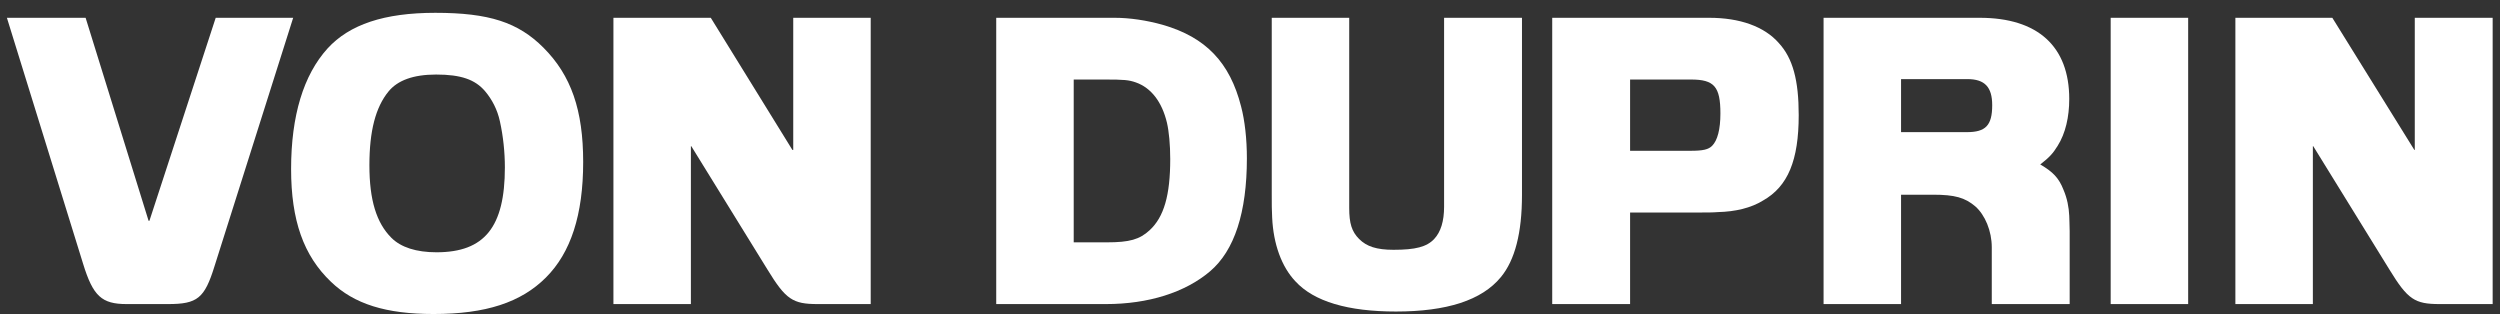 <svg xmlns="http://www.w3.org/2000/svg" width="159" height="20" viewBox="0 0 159 20" fill="none"><rect x="0" y="0" width="159" height="20" fill="#333333" stroke="none"/><path d="M5.445 1.132L9.45 14.043H9.503L13.719 1.132H18.646L13.64 16.941C13.008 18.97 12.559 19.339 10.689 19.339H8.054C6.473 19.339 5.92 18.838 5.287 16.783L0.439 1.132H5.445Z" fill="white"></path><path d="M32.11 10.644C32.11 14.438 30.819 16.045 27.763 16.045C26.472 16.045 25.497 15.729 24.891 15.123C23.942 14.174 23.494 12.725 23.494 10.512C23.494 8.325 23.889 6.823 24.706 5.822C25.286 5.11 26.287 4.741 27.736 4.741C29.317 4.741 30.213 5.058 30.846 5.795C31.294 6.322 31.636 6.981 31.794 7.719C32.005 8.667 32.11 9.695 32.11 10.644ZM37.09 10.301C37.09 7.007 36.326 4.794 34.561 3.029C32.953 1.421 31.109 0.815 27.684 0.815C24.443 0.815 22.229 1.553 20.833 3.081C19.305 4.768 18.514 7.35 18.514 10.749C18.514 14.016 19.305 16.256 21.044 17.916C22.519 19.339 24.548 19.971 27.578 19.971C30.898 19.971 33.138 19.233 34.719 17.652C36.3 16.072 37.09 13.674 37.09 10.301Z" fill="white"></path><path d="M45.206 1.132L50.397 9.537H50.45V1.132H55.377V19.339H52.004C50.423 19.339 49.975 19.049 48.816 17.152L43.968 9.3H43.941V19.339H39.014V1.132H45.206Z" fill="white"></path><path d="M68.288 15.413V5.058H70.264C71.476 5.058 71.792 5.084 72.24 5.242C73.215 5.585 73.9 6.481 74.216 7.798C74.348 8.351 74.427 9.221 74.427 10.117C74.427 12.409 74.032 13.806 73.109 14.649C72.477 15.228 71.845 15.413 70.396 15.413H68.288ZM63.36 19.339H70.343C73.031 19.339 75.376 18.601 76.957 17.257C78.511 15.94 79.302 13.516 79.302 10.064C79.302 8.852 79.17 7.666 78.933 6.77C78.221 3.977 76.693 2.37 73.953 1.58C72.925 1.29 71.845 1.132 70.896 1.132H63.36V19.339Z" fill="white"></path><path d="M85.81 1.132V13.226C85.81 14.201 85.968 14.728 86.442 15.202C86.917 15.676 87.549 15.887 88.629 15.887C90.026 15.887 90.737 15.703 91.212 15.202C91.633 14.754 91.844 14.069 91.844 13.147V1.132H96.798V12.409C96.798 14.807 96.35 16.546 95.454 17.626C94.242 19.102 92.002 19.813 88.787 19.813C85.731 19.813 83.57 19.181 82.385 17.89C81.515 16.967 80.988 15.545 80.909 13.832C80.883 13.437 80.883 12.936 80.883 12.383V1.132H85.81Z" fill="white"></path><path d="M103.674 9.59V5.058H107.548C109.023 5.058 109.418 5.506 109.418 7.218C109.418 8.22 109.234 8.931 108.891 9.274C108.654 9.511 108.312 9.59 107.521 9.59H103.674ZM98.747 19.339H103.674V13.516H108.075C108.549 13.516 108.944 13.516 109.26 13.489C110.367 13.463 111.368 13.226 112.132 12.752C113.713 11.856 114.398 10.196 114.398 7.324C114.398 5.11 114.029 3.714 113.134 2.739C112.211 1.685 110.657 1.132 108.707 1.132H98.721V19.339H98.747Z" fill="white"></path><path d="M120.907 8.43V5.031H125.123C126.229 5.031 126.704 5.532 126.704 6.691C126.704 7.982 126.282 8.404 125.096 8.404H120.907V8.43ZM115.979 19.339H120.907V12.383H122.936C124.332 12.383 124.965 12.567 125.623 13.12C126.256 13.674 126.677 14.701 126.677 15.729V19.339H131.631V14.701C131.631 14.28 131.604 13.964 131.604 13.726C131.578 13.173 131.473 12.62 131.236 12.066C130.946 11.329 130.577 10.934 129.76 10.459C130.34 10.011 130.577 9.748 130.867 9.274C131.367 8.483 131.604 7.429 131.604 6.296C131.604 2.95 129.602 1.132 125.913 1.132H115.979V19.339Z" fill="white"></path><path d="M139.167 1.132H134.239V19.339H139.167V1.132Z" fill="white"></path><path d="M148.336 1.132L153.553 9.537H153.58V1.132H158.533V19.339H155.16C153.58 19.339 153.132 19.049 151.972 17.152L147.124 9.3H147.098V19.339H142.17V1.132H148.336Z" fill="white"></path></svg>